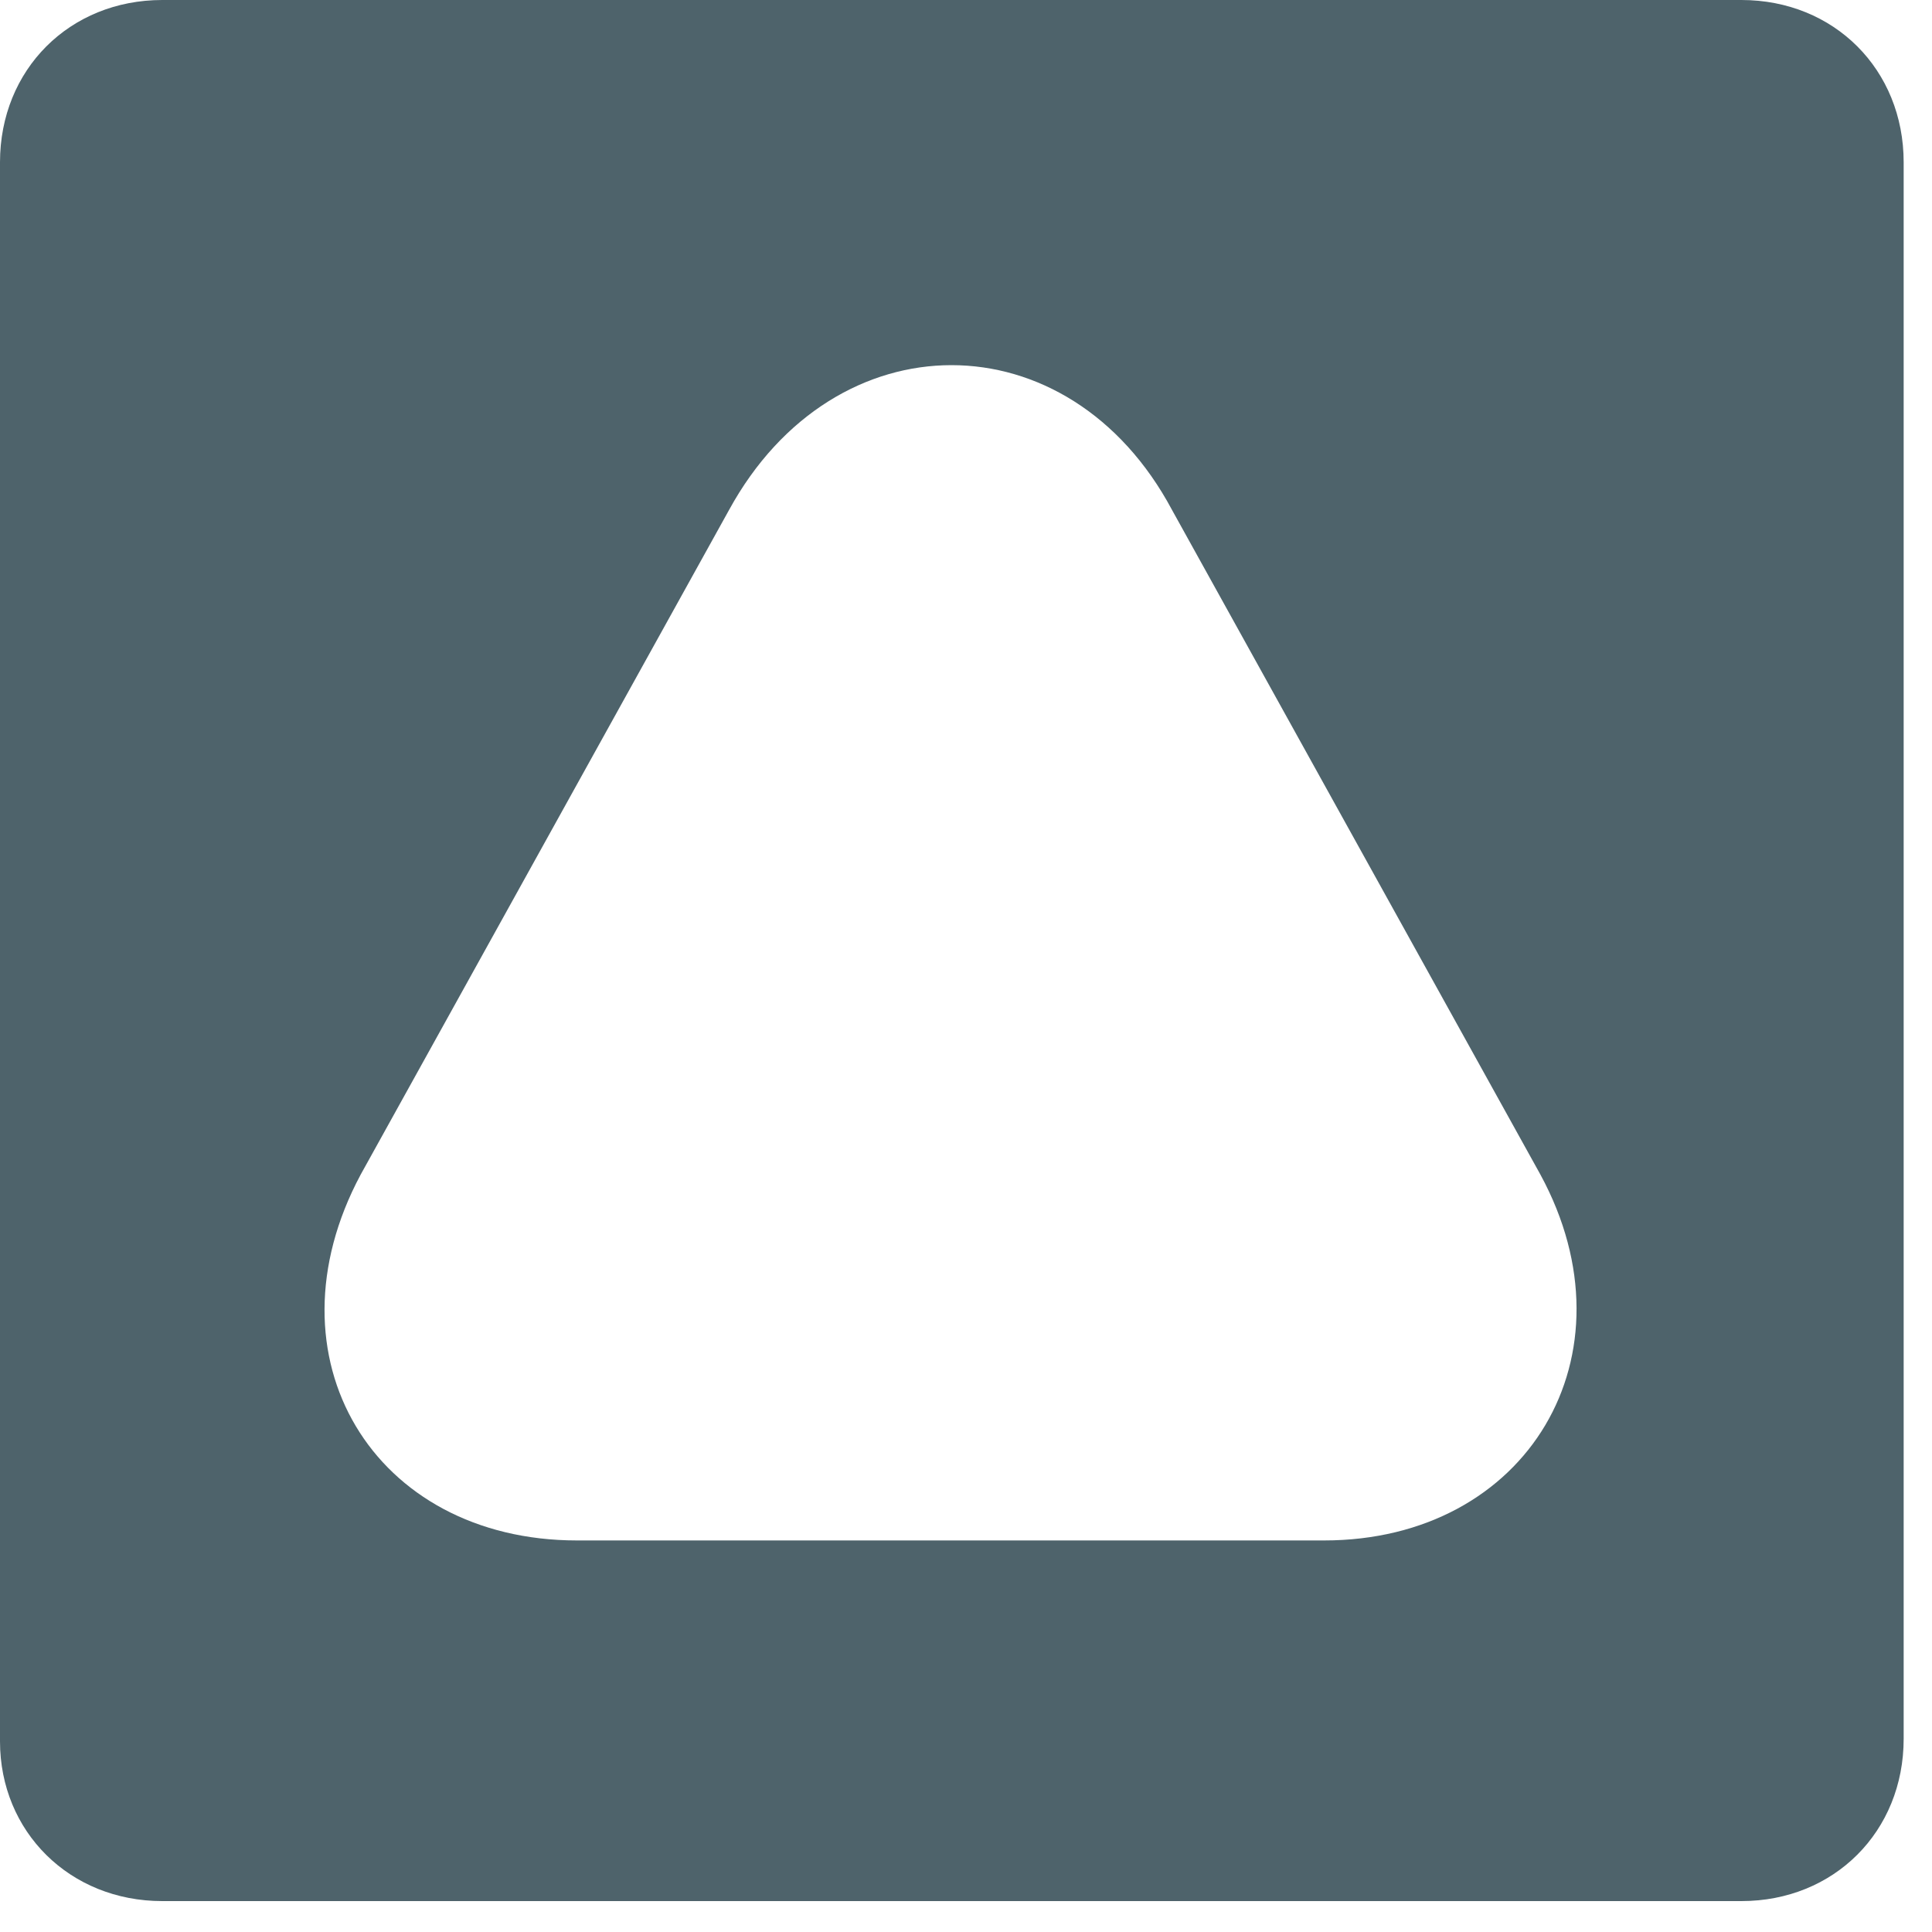 <?xml version="1.0" encoding="UTF-8"?>
<svg xmlns="http://www.w3.org/2000/svg" width="75" height="75" viewBox="0 0 75 75" fill="none" class="filter-icon text-gray-500 hover:text-gray-600 transition-colors">
  <path d="m6.3 73.8h61.3c3.6 0 6.3-2.7 6.3-6.3v-61.2c0-3.6-2.7-6.3-6.3-6.3h-61.3c-3.6 0-6.3 2.7-6.3 6.3v61.3c0 3.5 2.7 6.2 6.3 6.2zm45.1-14h-29c-7.9 0-12.2-7.1-8.4-14.2l14.3-25.8c4.1-7.5 13.2-7.5 17.2 0l14.3 25.8c3.8 7-.5 14.2-8.4 14.2z" fill="#4E636B"></path>
</svg>

